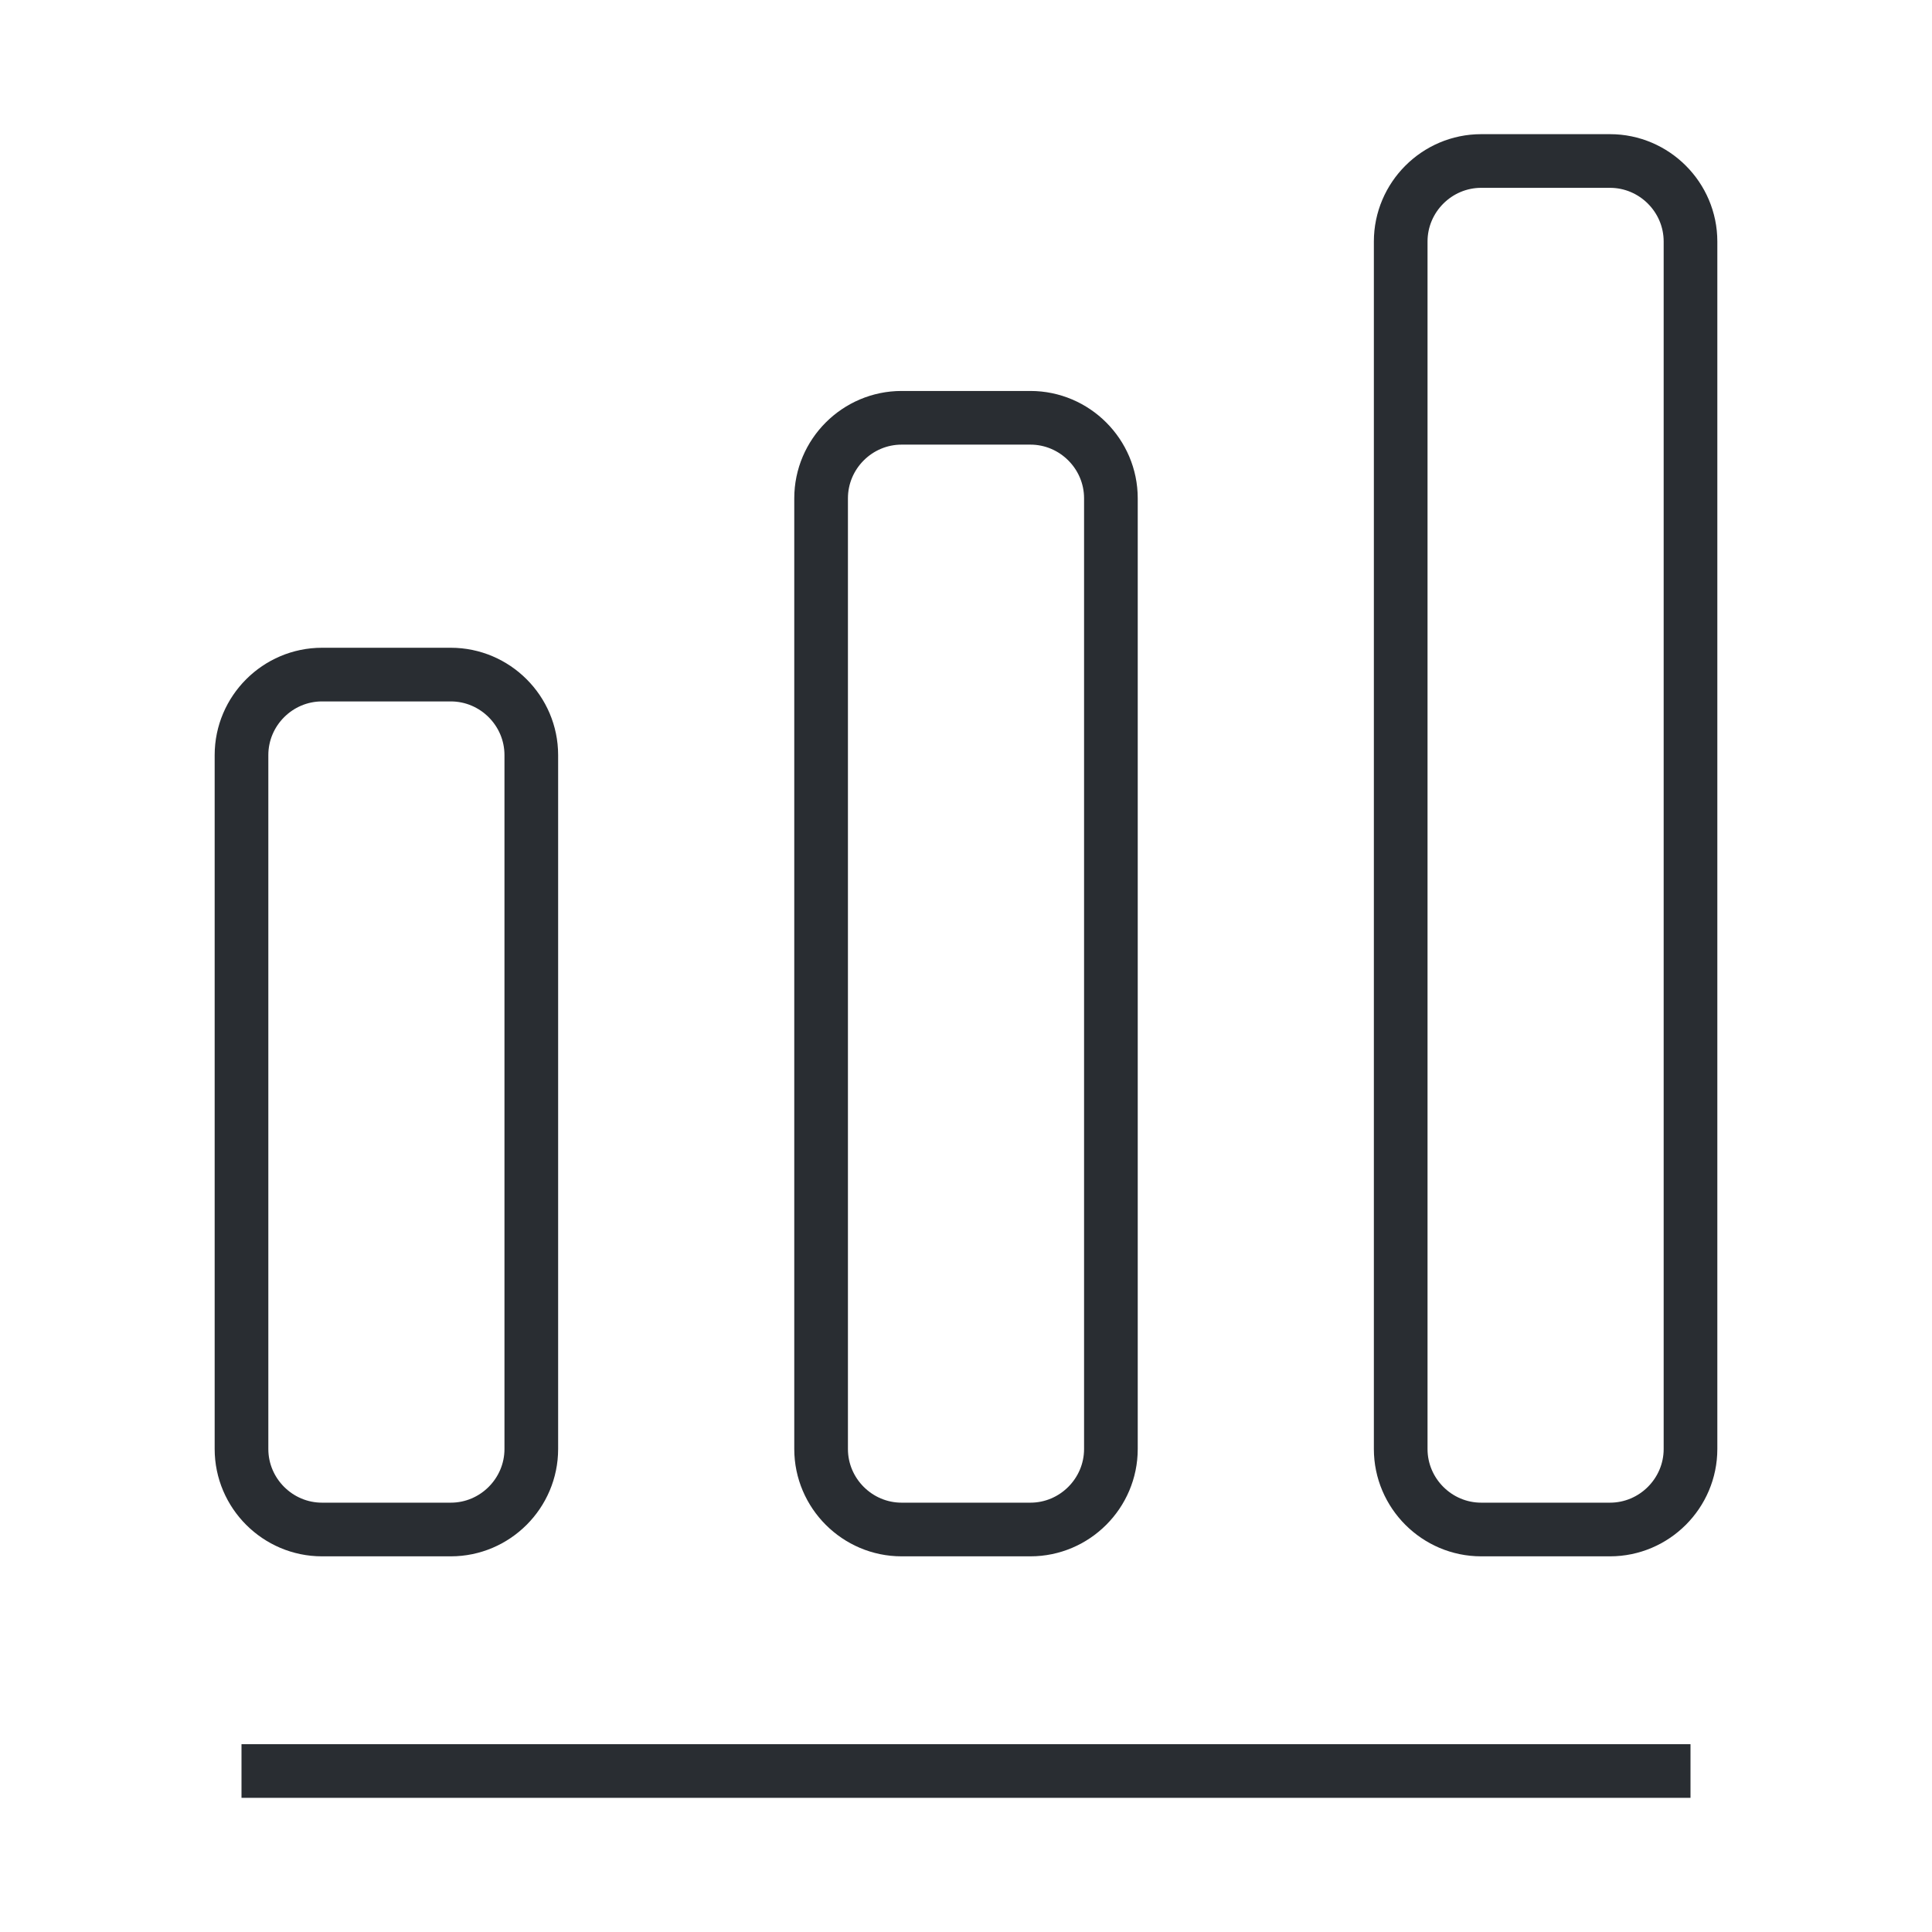 <svg width="36" height="36" viewBox="0 0 36 36" fill="none" xmlns="http://www.w3.org/2000/svg">
<path d="M4.5 33H31.5" stroke="#292D32" strokeWidth="1.5" strokeLinecap="round" strokeLinejoin="round"/>
<path d="M8.4 12.57H6C5.175 12.57 4.5 13.245 4.5 14.07V27C4.5 27.825 5.175 28.5 6 28.5H8.4C9.225 28.5 9.9 27.825 9.9 27V14.07C9.9 13.245 9.225 12.57 8.4 12.57Z" stroke="#292D32" strokeWidth="1.5" strokeLinecap="round" strokeLinejoin="round"/>
<path d="M19.2 7.785H16.8C15.975 7.785 15.3 8.46 15.3 9.285V27C15.3 27.825 15.975 28.5 16.8 28.5H19.2C20.025 28.5 20.7 27.825 20.7 27V9.285C20.7 8.46 20.025 7.785 19.2 7.785Z" stroke="#292D32" strokeWidth="1.5" strokeLinecap="round" strokeLinejoin="round"/>
<path d="M30 3H27.6C26.775 3 26.1 3.675 26.1 4.5V27C26.1 27.825 26.775 28.5 27.6 28.5H30C30.825 28.5 31.5 27.825 31.5 27V4.5C31.5 3.675 30.825 3 30 3Z" stroke="#292D32" strokeWidth="1.5" strokeLinecap="round" strokeLinejoin="round"/>
</svg>
